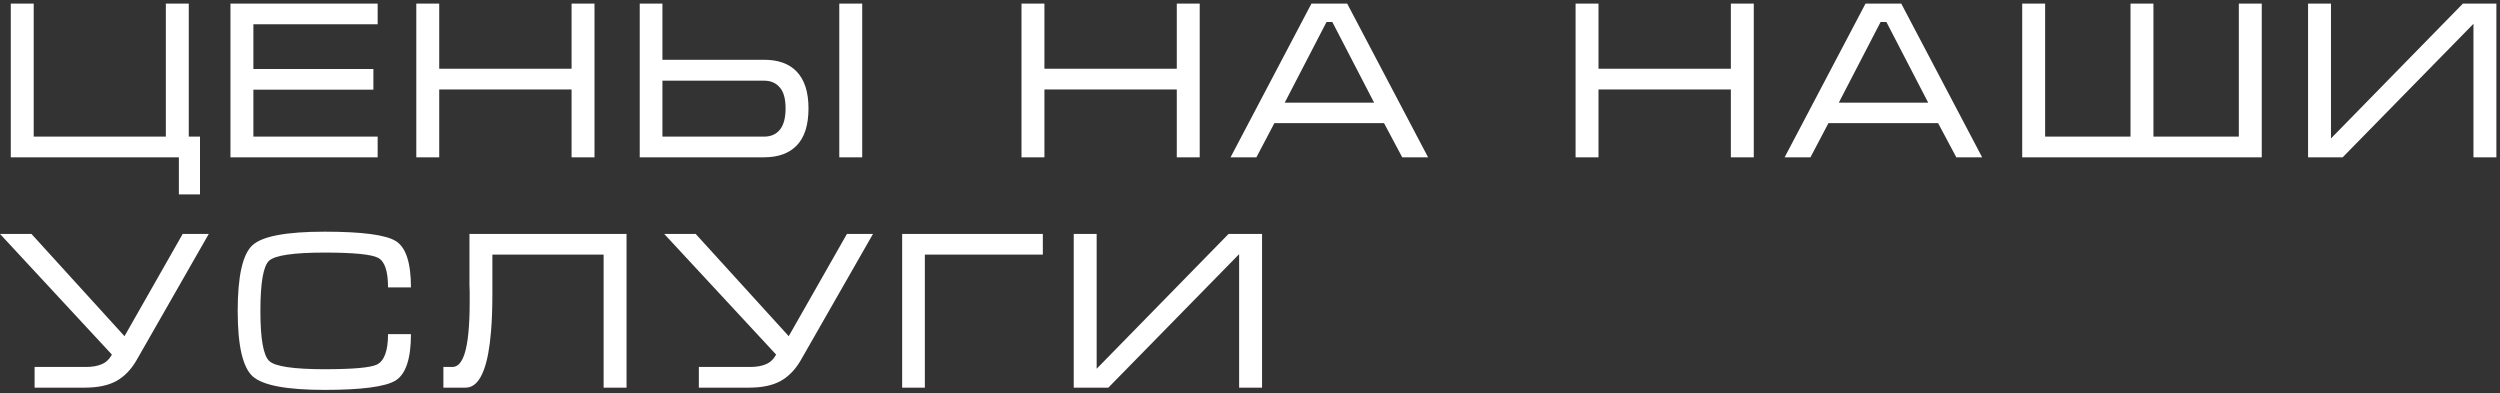 <?xml version="1.0" encoding="UTF-8"?> <svg xmlns="http://www.w3.org/2000/svg" width="445" height="70" viewBox="0 0 445 70" fill="none"><rect x="0" y="0" width="445" height="70" fill="#333333" stroke="none"/><path d="M6 24.32H29.52V0.64H33.6V24.32H35.6V34.6H31.84V28H1.92V0.64H6V24.32ZM41.023 0.64H67.222V4.32H45.102V12.28H66.463V15.96H45.102V24.32H67.222V28H41.023V0.64ZM74.101 0.64H78.181V12.24H101.741V0.64H105.821V28H101.741V15.92H78.181V28H74.101V0.64ZM153.472 28H149.392V0.64H153.472V28ZM113.872 0.64H117.912V10.64H135.992C138.499 10.64 140.419 11.32 141.752 12.68C143.192 14.147 143.912 16.347 143.912 19.28C143.912 22.24 143.219 24.44 141.832 25.88C140.472 27.293 138.525 28 135.992 28H113.872V0.64ZM117.912 14.36V24.32H135.992C137.192 24.32 138.125 23.92 138.792 23.12C139.485 22.293 139.832 21.013 139.832 19.28C139.832 17.573 139.485 16.333 138.792 15.56C138.125 14.76 137.192 14.36 135.992 14.36H117.912ZM181.828 0.64H185.908V12.24H209.468V0.64H213.548V28H209.468V15.92H185.908V28H181.828V0.64ZM239.798 0.64L254.198 28H249.598L246.358 21.92H226.838L223.638 28H219.038L233.438 0.64H239.798ZM244.598 18.28L237.158 3.92H236.118L228.678 18.28H244.598ZM280.453 0.64H284.533V12.24H308.093V0.64H312.173V28H308.093V15.92H284.533V28H280.453V0.64ZM338.423 0.64L352.823 28H348.223L344.983 21.92H325.463L322.263 28H317.663L332.063 0.64H338.423ZM343.223 18.28L335.783 3.92H334.743L327.303 18.28H343.223ZM359.952 28V0.64H364.032V24.32H379.232V0.64H383.312V24.32H398.512V0.64H402.592V28H359.952ZM444.356 0.64V28H440.276V4.24L416.996 28H410.836V0.64H414.916V24.64L438.396 0.64H444.356ZM15.28 65.32C16.4 65.32 17.333 65.16 18.08 64.84C18.853 64.52 19.467 63.947 19.92 63.12L1.49012e-08 41.64H5.6L22.16 59.84L32.52 41.64H37.16L24.28 64.16C23.32 65.813 22.12 67.04 20.68 67.84C19.24 68.613 17.387 69 15.12 69H6.16V65.32H15.28ZM46.35 55.36C46.35 60.347 46.883 63.32 47.95 64.28C49.016 65.24 52.296 65.72 57.79 65.72C62.883 65.72 65.99 65.44 67.11 64.88C68.416 64.213 69.07 62.413 69.07 59.48H73.15C73.15 63.827 72.243 66.573 70.43 67.72C68.616 68.84 64.403 69.4 57.79 69.4C51.043 69.4 46.776 68.6 44.99 67C43.203 65.4 42.31 61.52 42.31 55.36C42.31 49.147 43.19 45.24 44.95 43.64C46.71 42.04 50.99 41.24 57.79 41.24C64.456 41.24 68.683 41.8 70.47 42.92C72.256 44.04 73.15 46.787 73.15 51.16H69.07C69.07 48.227 68.47 46.467 67.27 45.88C66.07 45.267 62.91 44.96 57.79 44.96C52.27 44.96 48.976 45.44 47.91 46.4C46.87 47.333 46.35 50.32 46.35 55.36ZM78.924 65.32H80.524C81.458 65.32 82.178 64.547 82.684 63C83.298 61.133 83.604 58.027 83.604 53.68V53.04V52.48V52.04C83.604 51.56 83.591 51.093 83.564 50.64C83.564 50.16 83.564 49.707 83.564 49.28V41.64H111.524V69H107.444V45.32H87.644V50.48V52.32C87.644 54.853 87.564 57.067 87.404 58.96C87.164 61.92 86.738 64.213 86.124 65.84C85.351 67.947 84.271 69 82.884 69H78.924V65.32ZM133.514 65.32C134.634 65.32 135.568 65.16 136.314 64.84C137.088 64.52 137.701 63.947 138.154 63.12L118.234 41.64H123.834L140.394 59.84L150.754 41.64H155.394L142.514 64.16C141.554 65.813 140.354 67.04 138.914 67.84C137.474 68.613 135.621 69 133.354 69H124.394V65.32H133.514ZM160.584 69V41.64H185.624V45.32H164.624V69H160.584ZM224.645 41.64V69H220.565V45.24L197.285 69H191.125V41.64H195.205V65.64L218.685 41.64H224.645Z" fill="white"></path></svg> 